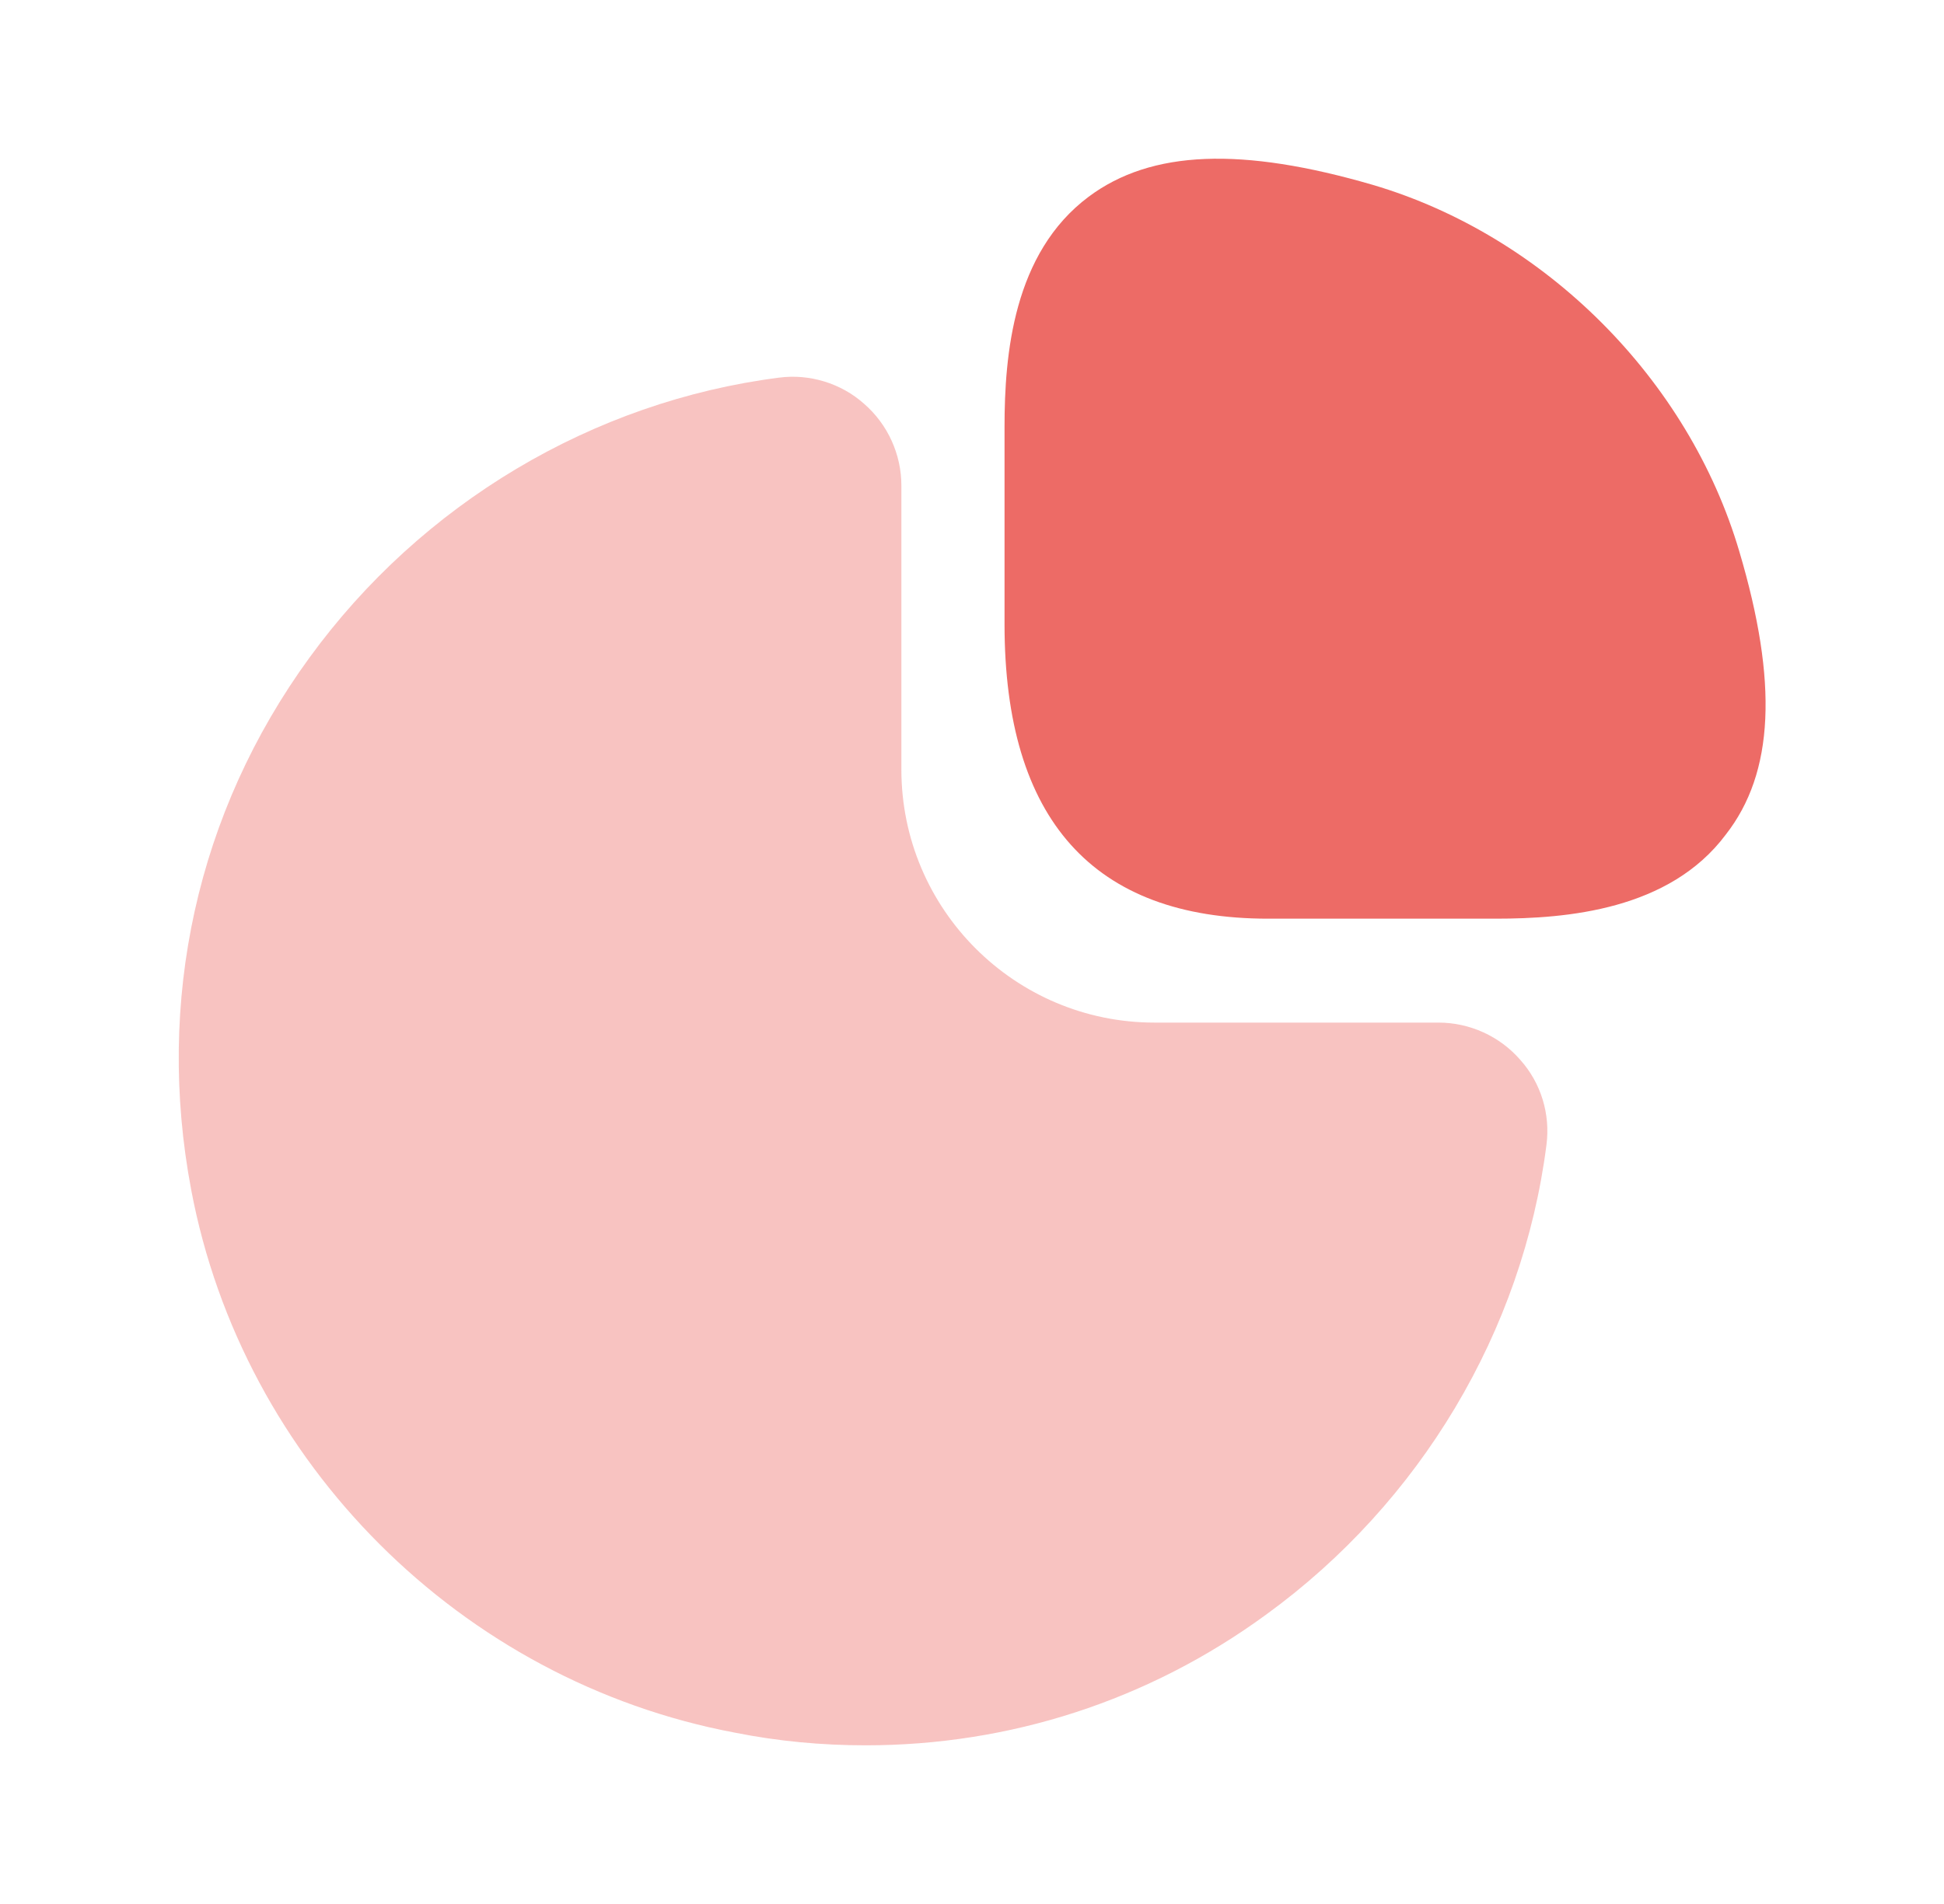 <svg width="49" height="48" viewBox="0 0 49 48" fill="none" xmlns="http://www.w3.org/2000/svg">
<g id="vuesax/bulk/graph">
<g id="graph">
<g id="graph_2">
<path id="Vector" d="M43.84 13.9C42.56 9.56 38.94 5.94 34.6 4.66C31.3 3.7 29.02 3.78 27.44 4.96C25.54 6.38 25.32 8.94 25.32 10.76V15.74C25.32 20.66 27.56 23.16 31.96 23.16H37.7C39.5 23.16 42.08 22.94 43.5 21.04C44.72 19.48 44.82 17.2 43.84 13.9Z" fill="#ED6B66"/>
<path id="Vector_2" opacity="0.4" d="M38.32 26.72C37.8 26.12 37.04 25.78 36.26 25.78H29.1C25.58 25.78 22.72 22.92 22.72 19.4V12.24C22.72 11.46 22.38 10.7 21.78 10.18C21.2 9.66 20.4 9.42 19.64 9.52C14.94 10.12 10.62 12.7 7.8 16.58C4.96 20.48 3.92 25.24 4.82 30C6.12 36.88 11.62 42.38 18.52 43.68C19.62 43.9 20.72 44 21.82 44C25.44 44 28.94 42.88 31.92 40.7C35.8 37.88 38.38 33.56 38.98 28.86C39.08 28.08 38.84 27.3 38.32 26.72Z" fill="#ED6B66"/>
</g>
</g>
</g>
</svg>
